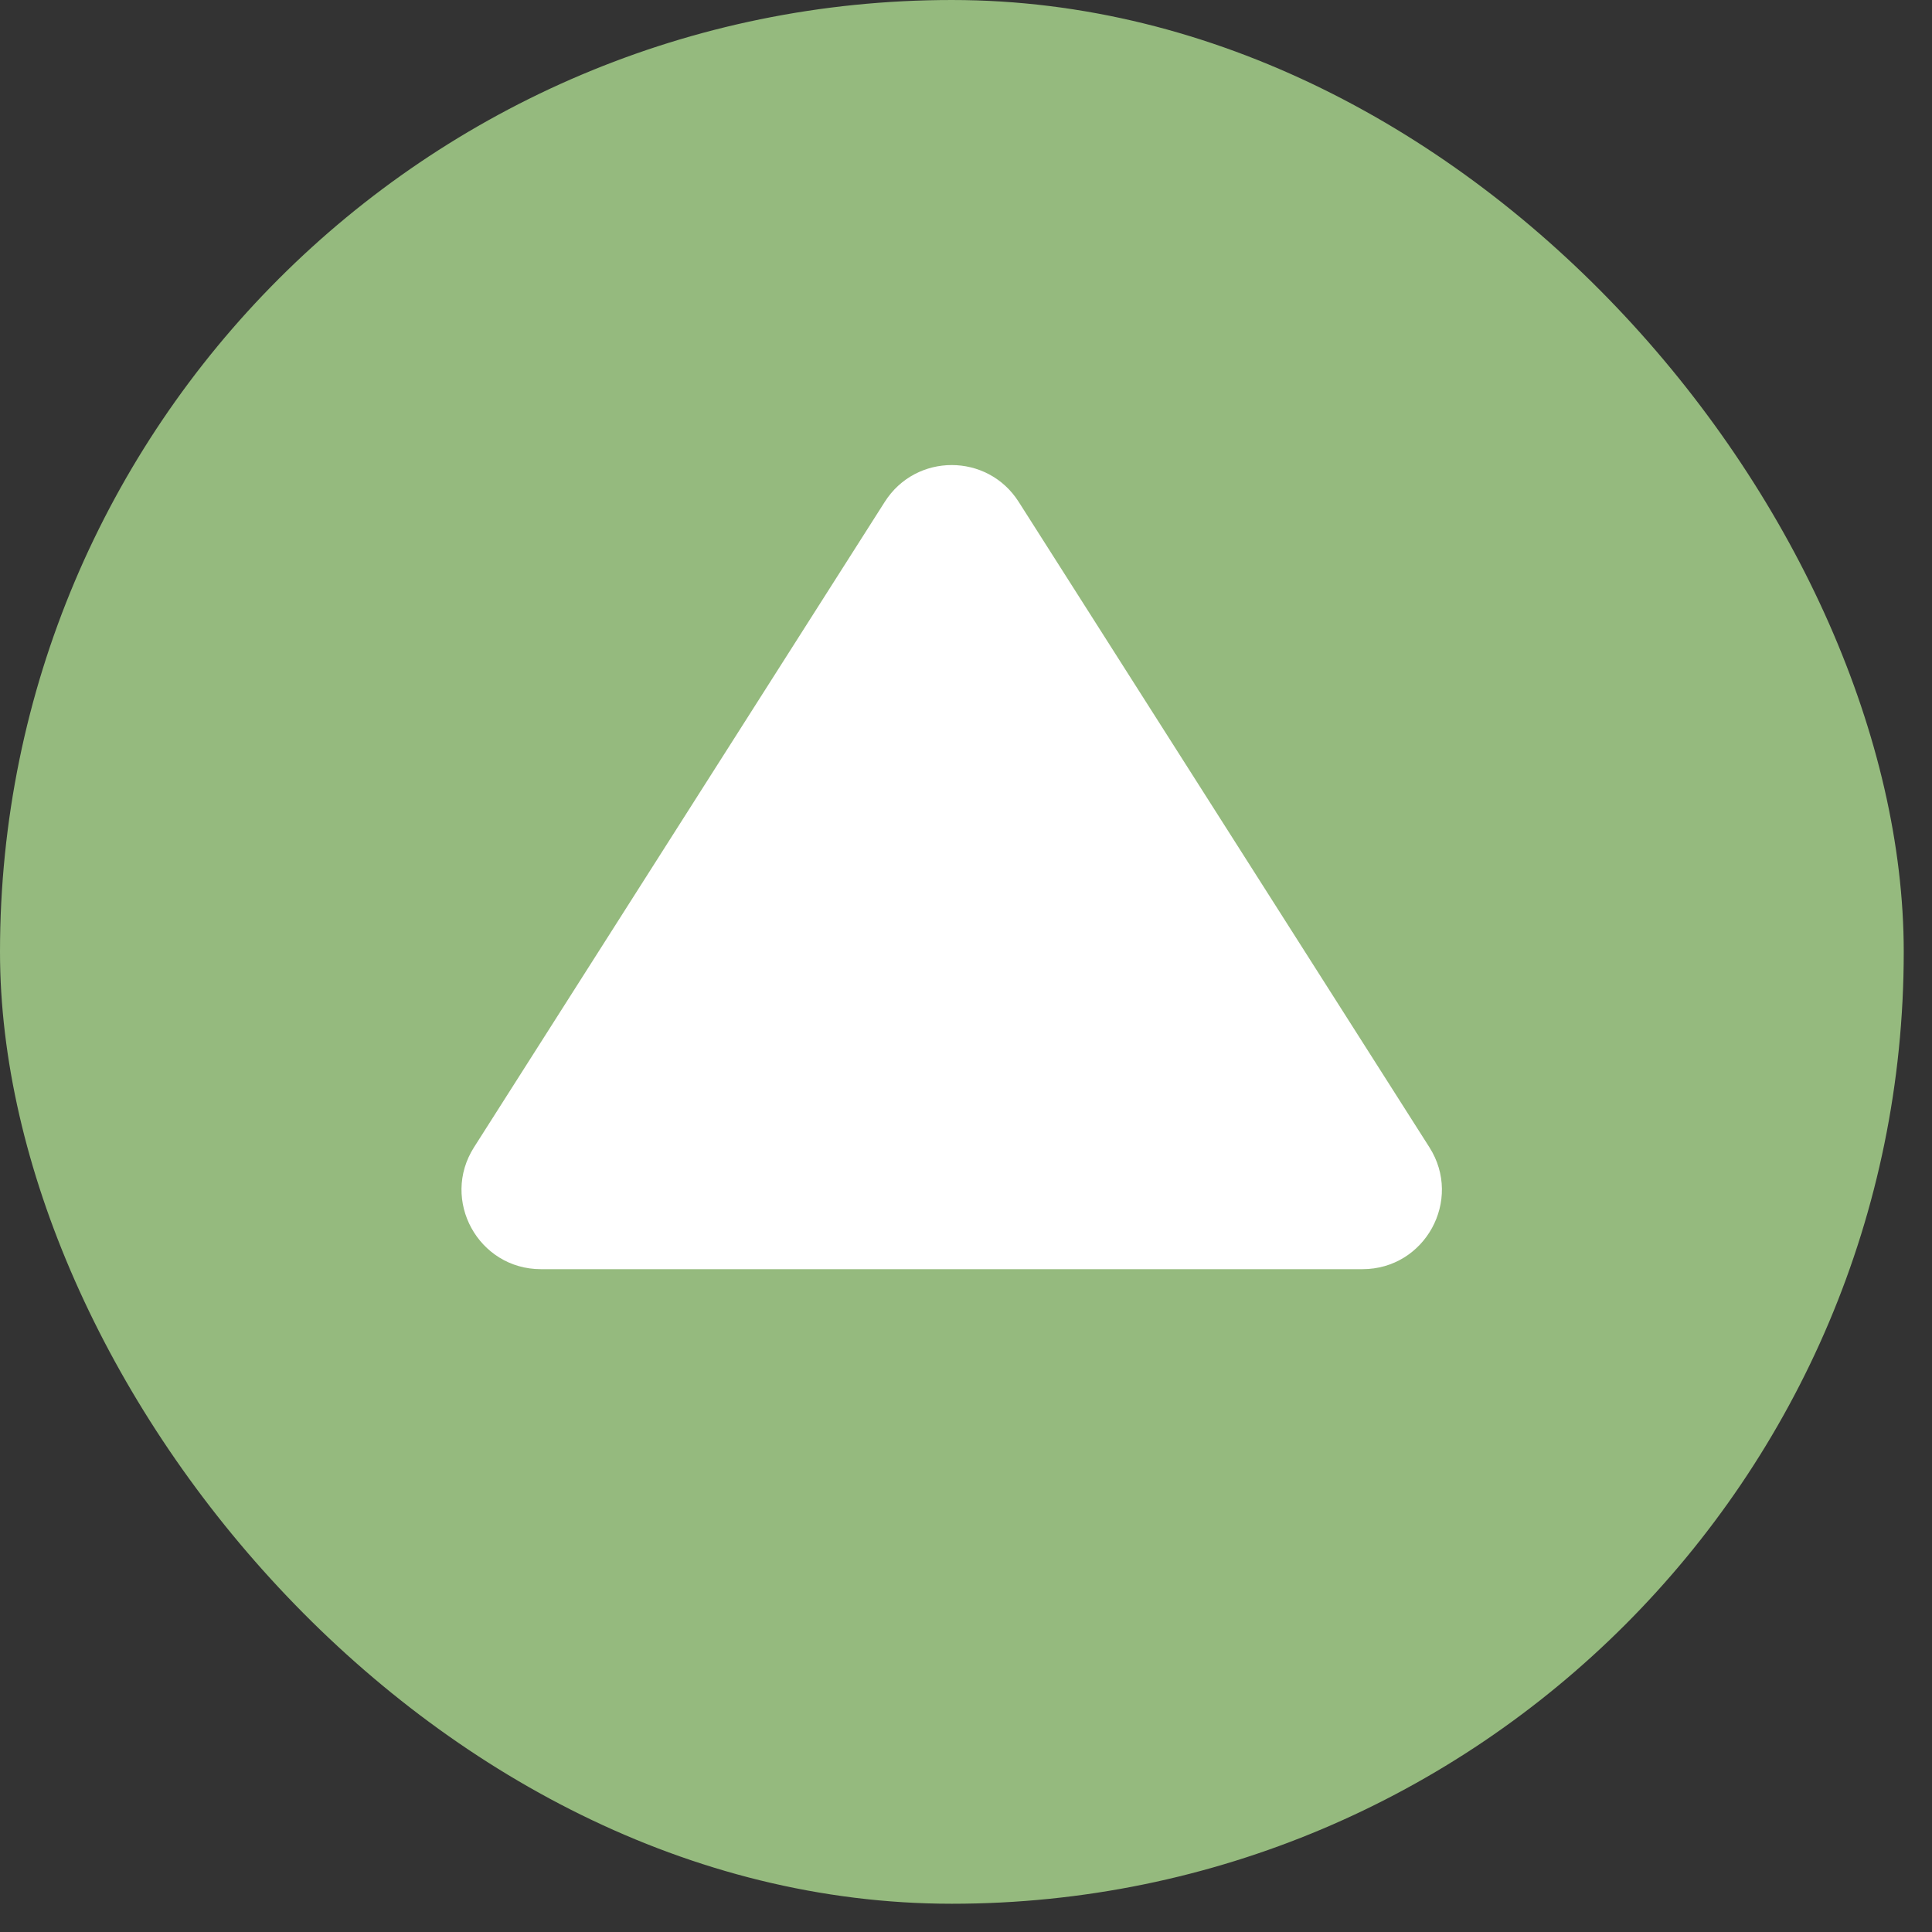 <svg width="40" height="40" viewBox="0 0 40 40" fill="none" xmlns="http://www.w3.org/2000/svg">
<rect x="0" y="0" width="40" height="40" fill="#333333" stroke="none"/>
<rect y="8.39233e-05" width="39.415" height="39.415" rx="19.707" fill="#95BA7E"/>
<path d="M18.319 10.389C18.964 9.375 20.444 9.375 21.09 10.389L29.594 23.753C30.29 24.846 29.504 26.277 28.208 26.277L11.2 26.277C9.904 26.277 9.118 24.846 9.814 23.753L18.319 10.389Z" fill="white"/>
</svg>

